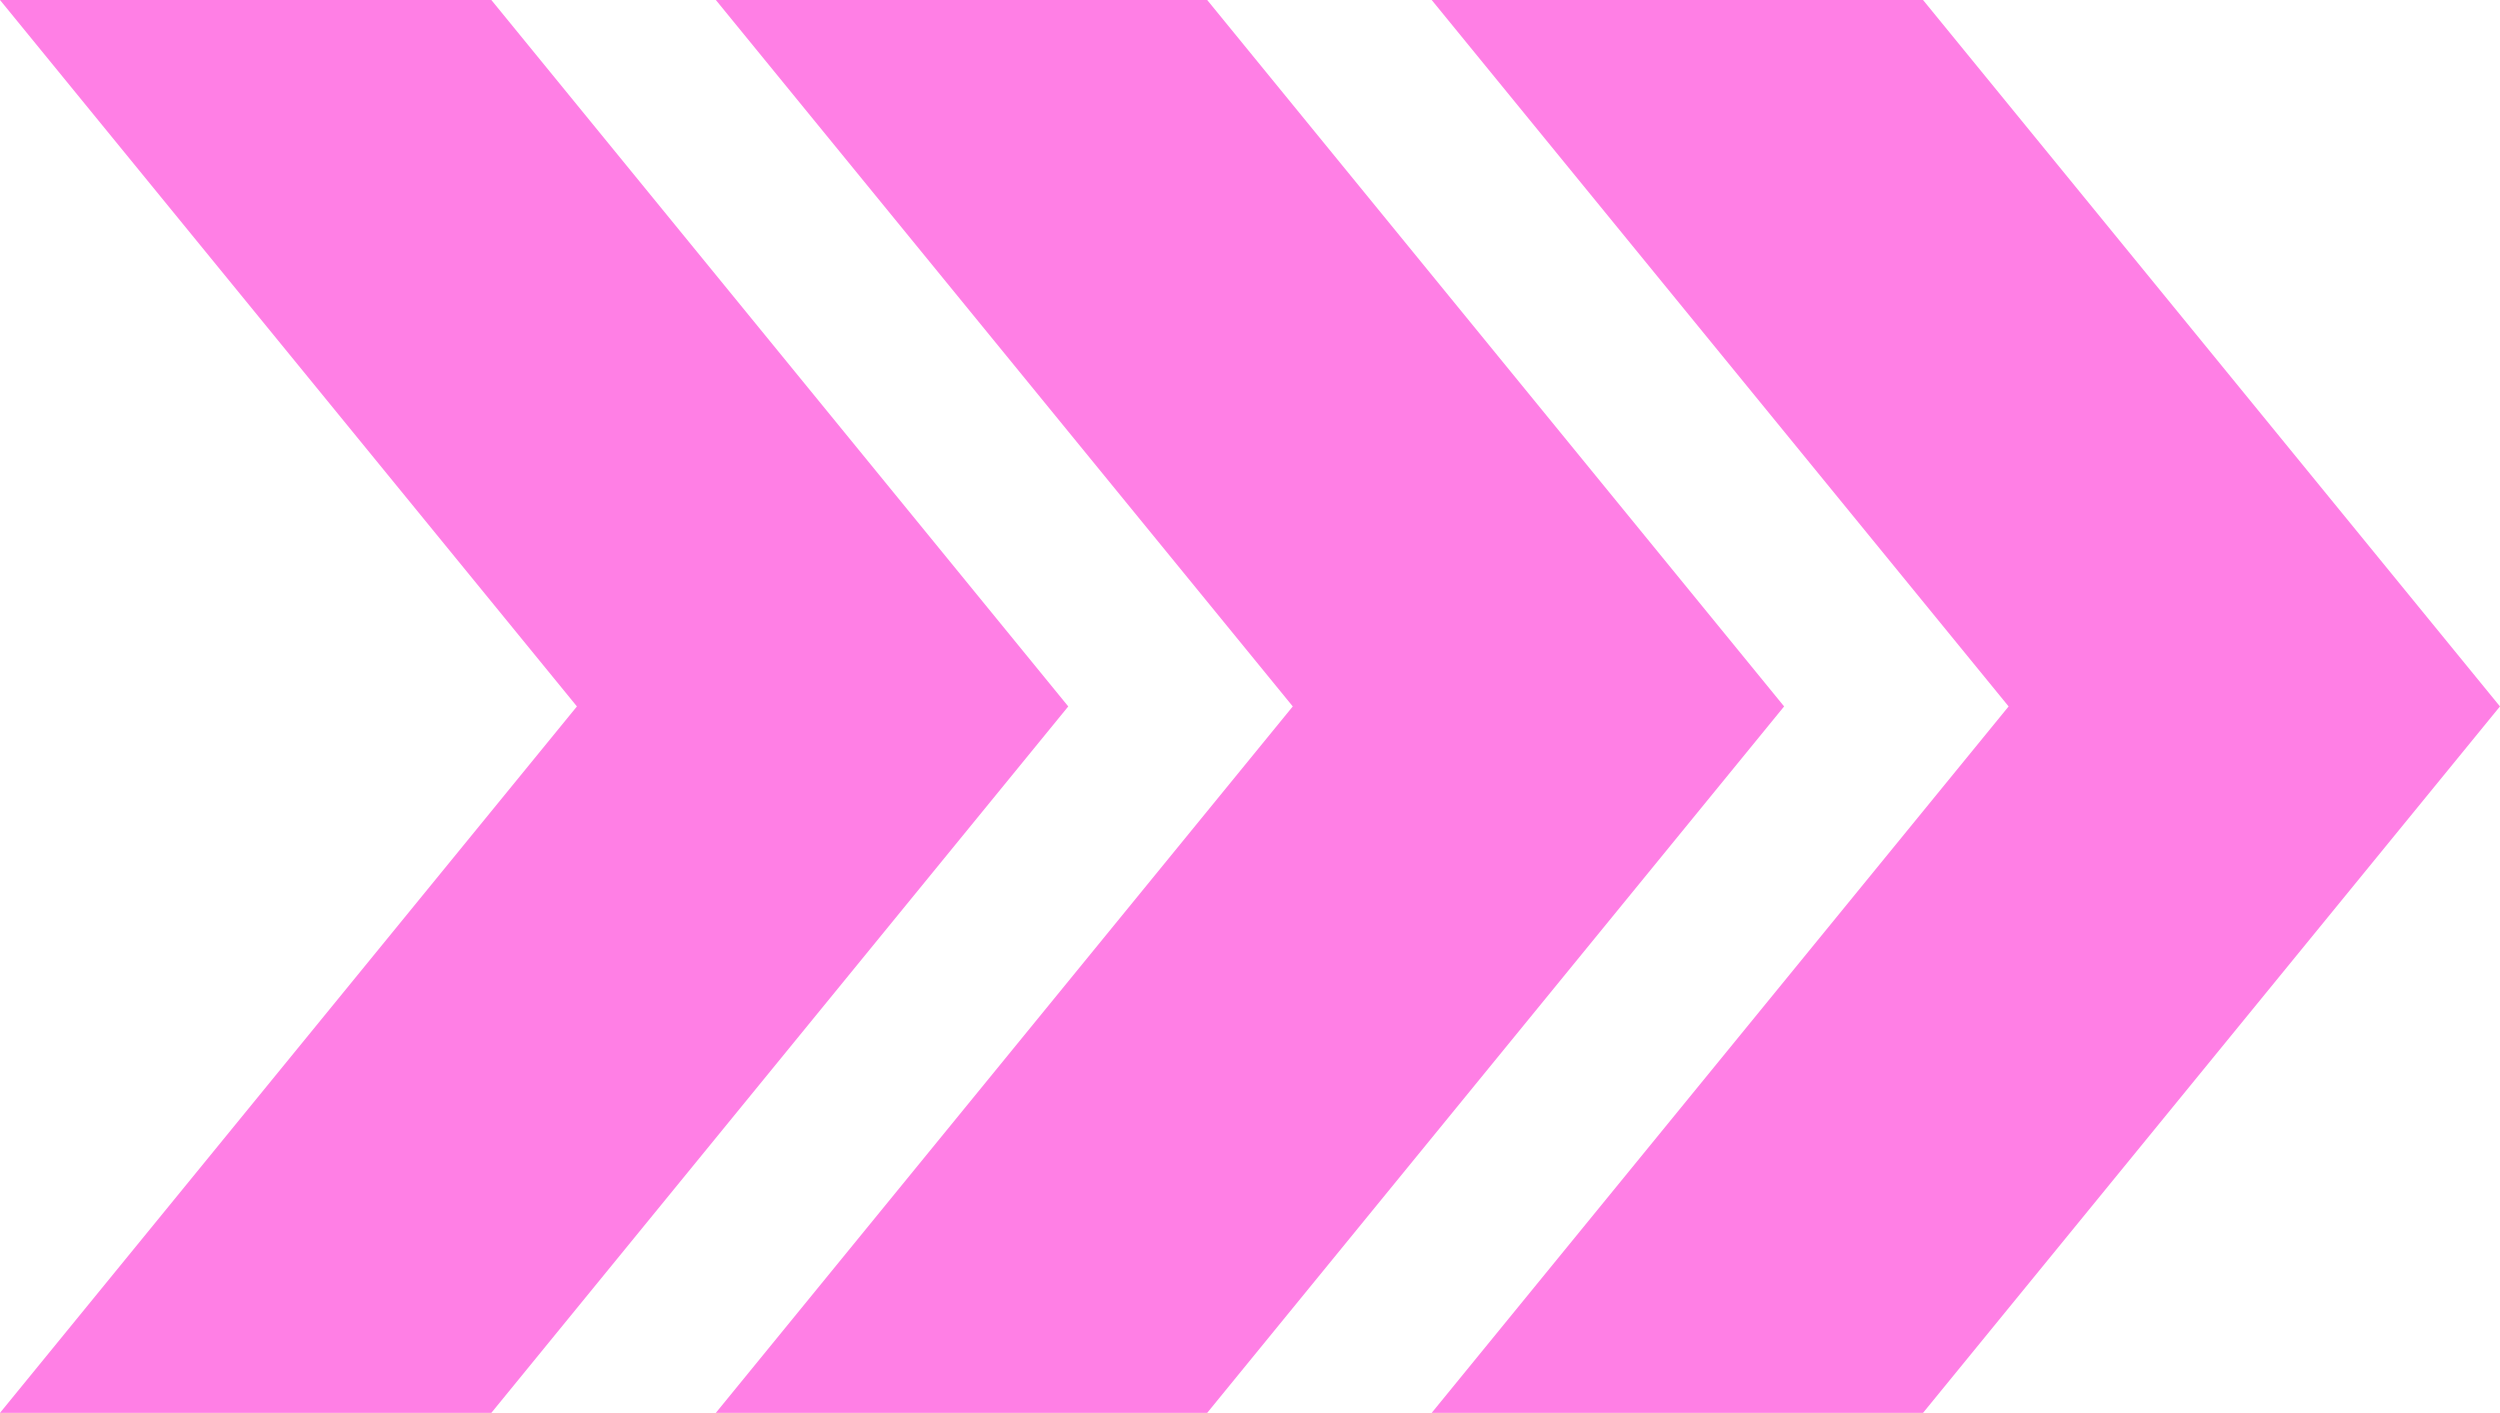 <?xml version="1.0" encoding="UTF-8"?> <svg xmlns="http://www.w3.org/2000/svg" viewBox="0 0 64.242 36.306"> <title>arrows pink</title> <g id="Слой_2" data-name="Слой 2"> <g id="OBJECTS"> <polygon points="12.626 0 0 0 14.825 18.153 0 36.306 12.626 36.306 27.451 18.153 12.626 0" style="fill:#ff7fe5"></polygon> <polygon points="31.021 0 18.395 0 33.22 18.153 18.395 36.306 31.021 36.306 45.846 18.153 31.021 0" style="fill:#ff7fe5"></polygon> <polygon points="49.416 0 36.79 0 51.615 18.153 36.79 36.306 49.416 36.306 64.241 18.153 49.416 0" style="fill:#ff7fe5"></polygon> </g> </g> </svg> 